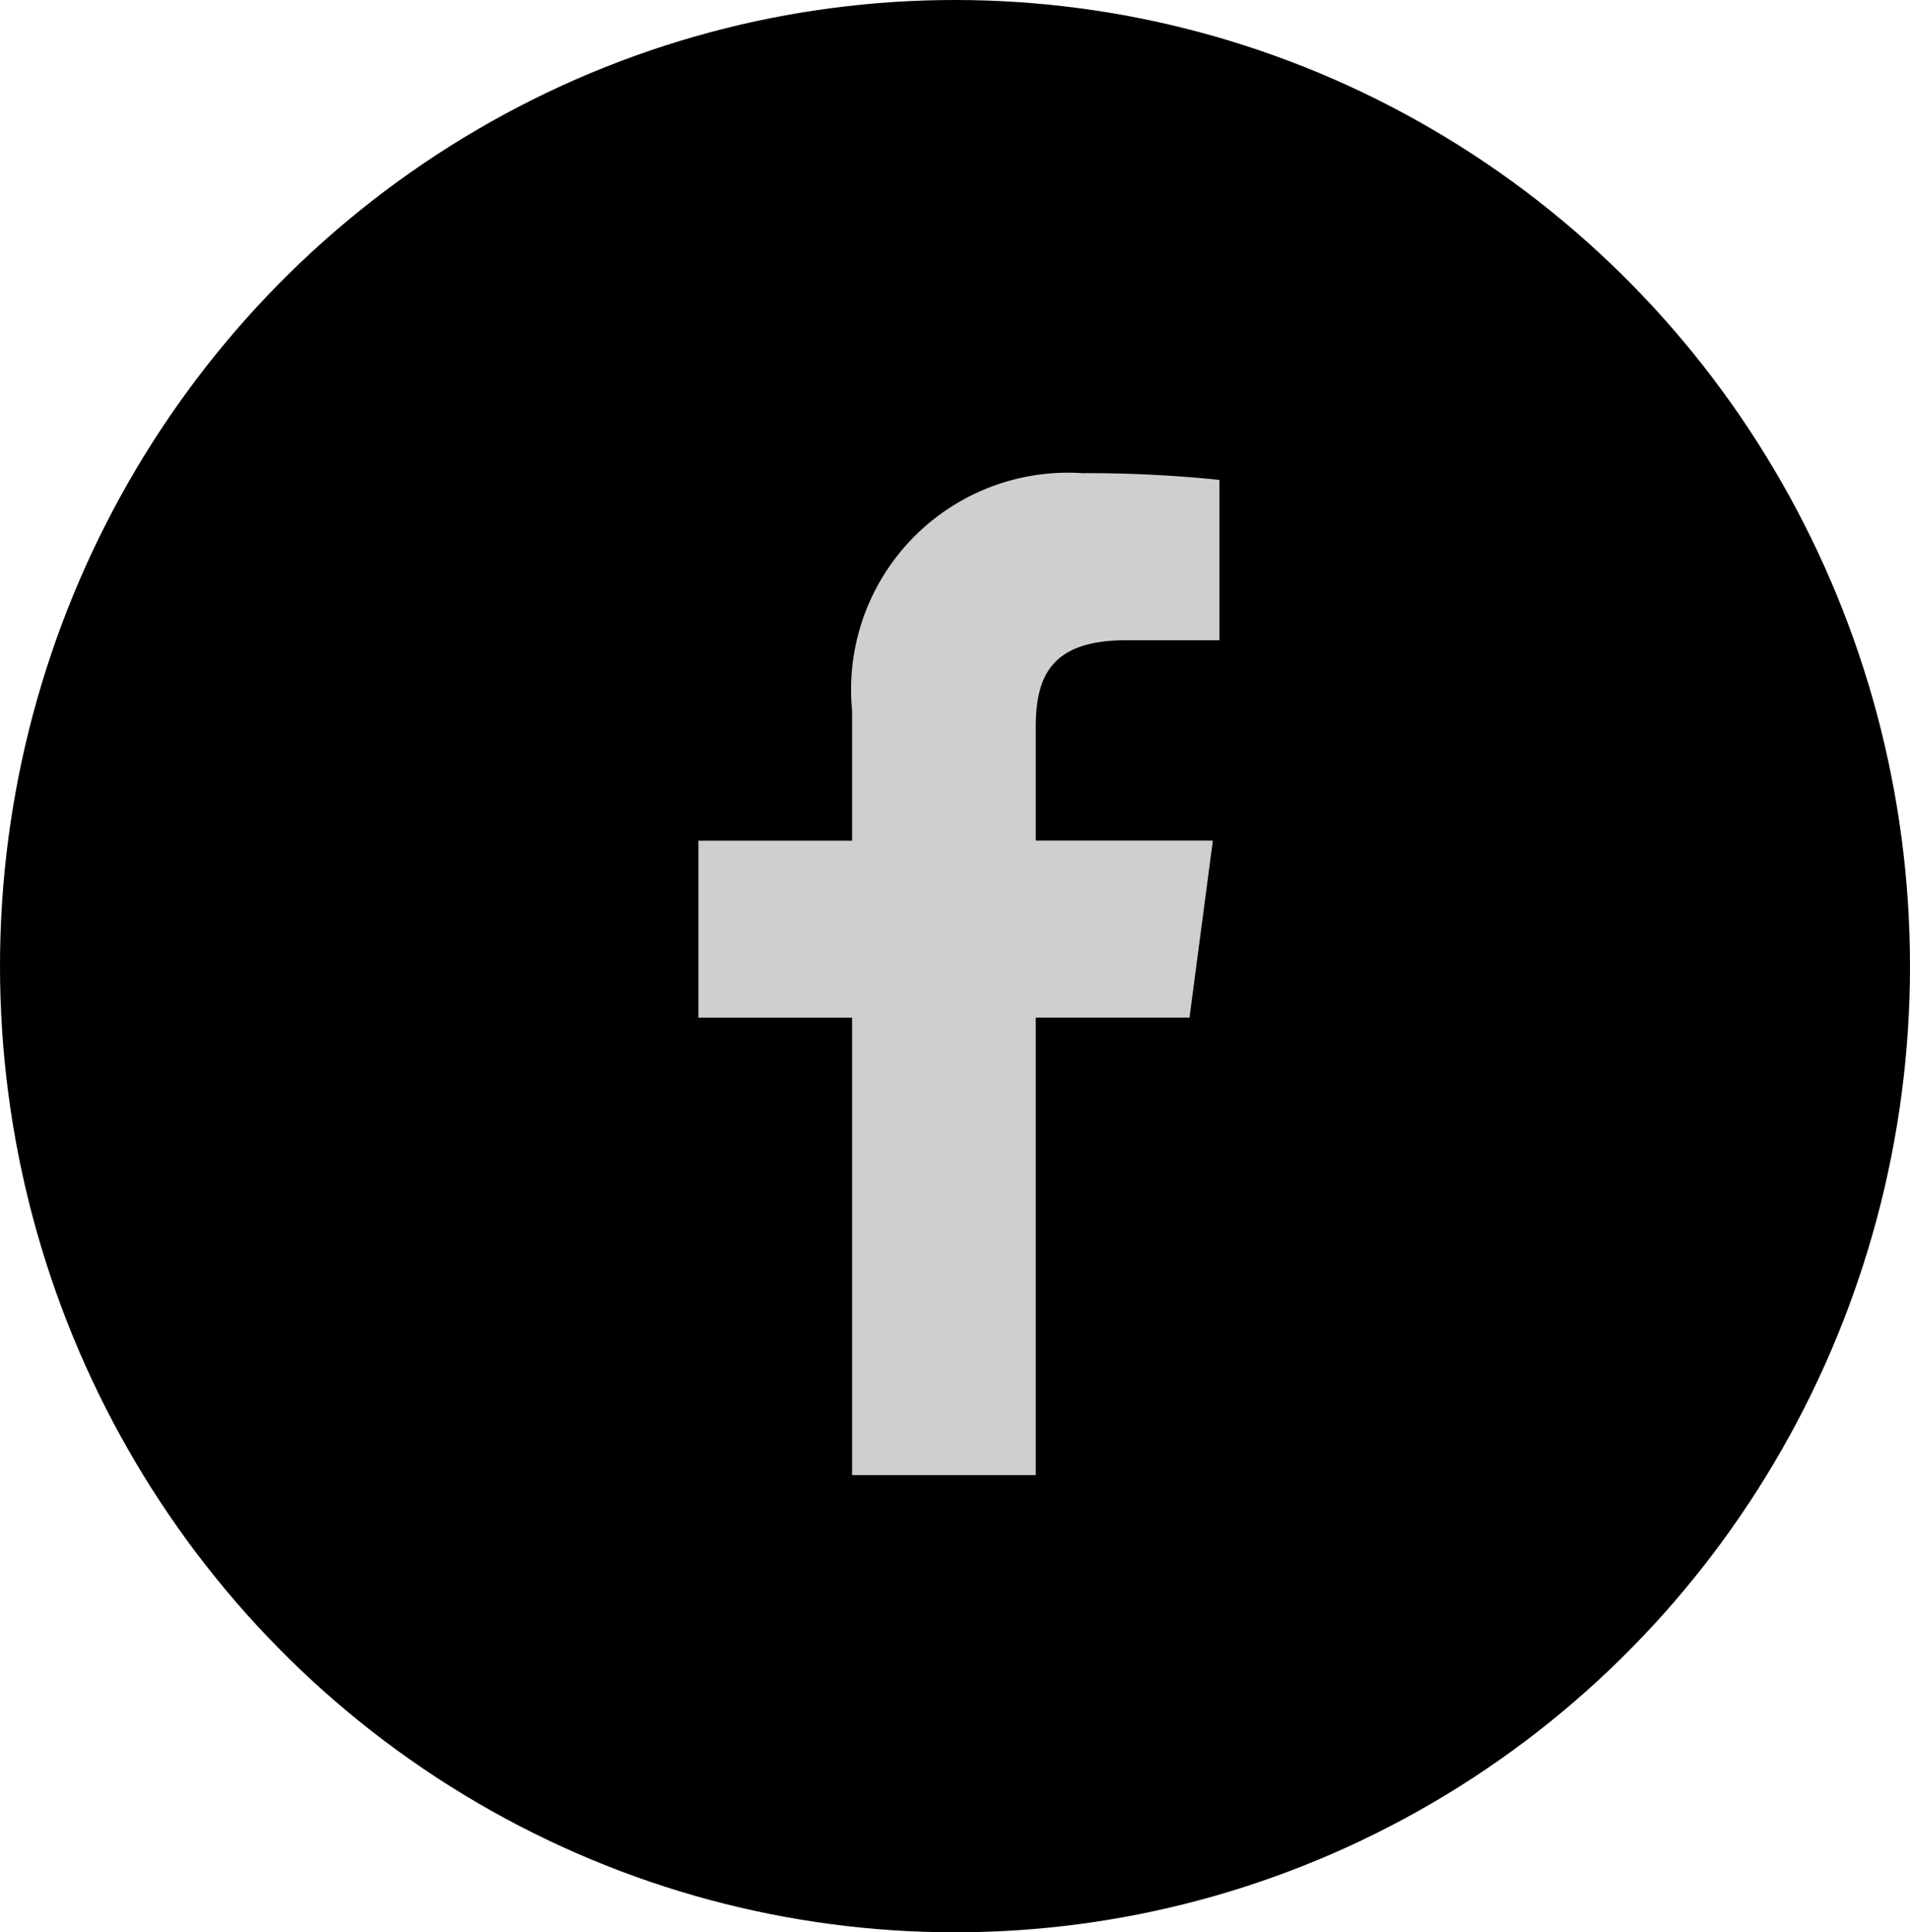 <svg xmlns="http://www.w3.org/2000/svg" width="85" height="86" viewBox="0 0 85 86">
  <g id="ico_fb" transform="translate(0.325 0.06)">
    <ellipse id="楕円形_6" data-name="楕円形 6" cx="42.5" cy="43" rx="42.5" ry="43" transform="translate(-0.325 -0.06)"/>
    <path id="fb" d="M15.011,44.6V24.239h6.843l1.039-7.877H15.011V11.309c0-2.3.728-3.863,4.014-3.863h4.162V.309a57.06,57.06,0,0,0-6.095-.3A9.652,9.652,0,0,0,6.838,10.566v5.8H0v7.877H6.838V44.6Z" transform="translate(30.757 20.99)" fill="#cfcfcf"/>
  </g>
</svg>
